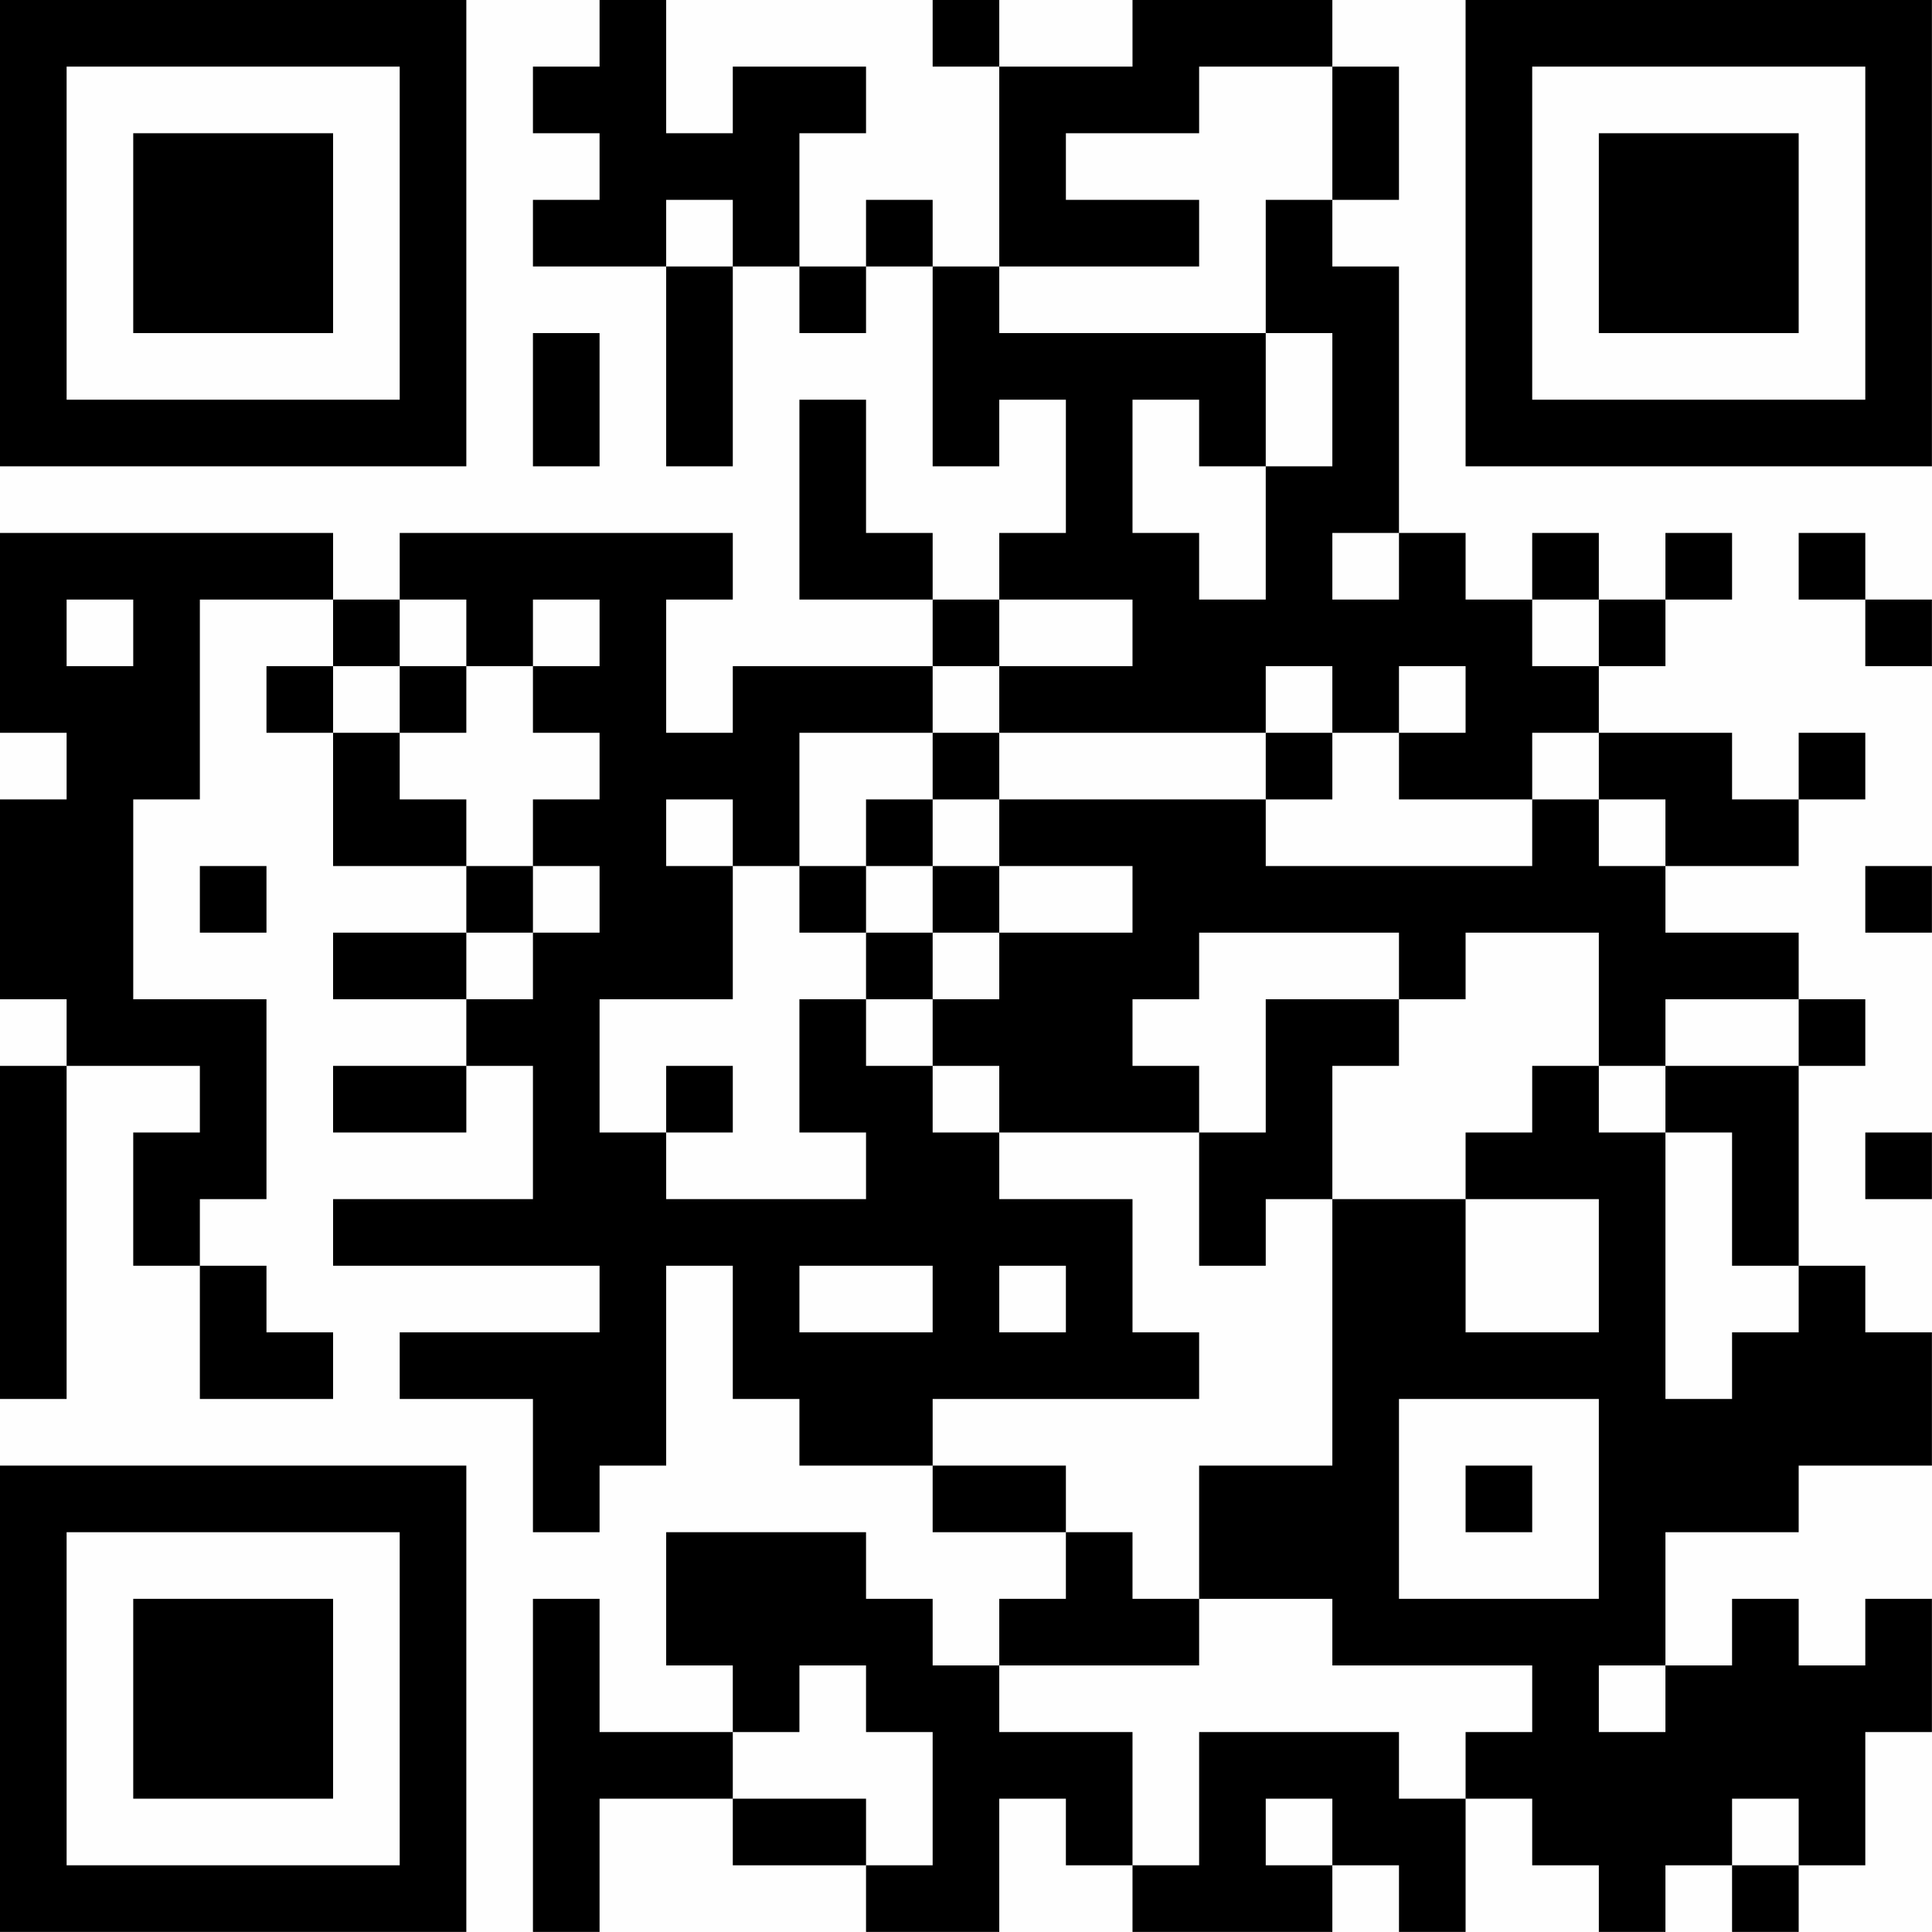 <?xml version="1.0" encoding="UTF-8"?>
<svg xmlns="http://www.w3.org/2000/svg" version="1.1" width="160" height="160" viewBox="0 0 160 160"><rect x="0" y="0" width="160" height="160" fill="#fefefe"/><g transform="scale(5.517)"><g transform="translate(0,0)"><path fill-rule="evenodd" d="M9 0L9 1L8 1L8 2L9 2L9 3L8 3L8 4L10 4L10 7L11 7L11 4L12 4L12 5L13 5L13 4L14 4L14 7L15 7L15 6L16 6L16 8L15 8L15 9L14 9L14 8L13 8L13 6L12 6L12 9L14 9L14 10L11 10L11 11L10 11L10 9L11 9L11 8L6 8L6 9L5 9L5 8L0 8L0 11L1 11L1 12L0 12L0 15L1 15L1 16L0 16L0 21L1 21L1 16L3 16L3 17L2 17L2 19L3 19L3 21L5 21L5 20L4 20L4 19L3 19L3 18L4 18L4 15L2 15L2 12L3 12L3 9L5 9L5 10L4 10L4 11L5 11L5 13L7 13L7 14L5 14L5 15L7 15L7 16L5 16L5 17L7 17L7 16L8 16L8 18L5 18L5 19L9 19L9 20L6 20L6 21L8 21L8 23L9 23L9 22L10 22L10 19L11 19L11 21L12 21L12 22L14 22L14 23L16 23L16 24L15 24L15 25L14 25L14 24L13 24L13 23L10 23L10 25L11 25L11 26L9 26L9 24L8 24L8 29L9 29L9 27L11 27L11 28L13 28L13 29L15 29L15 27L16 27L16 28L17 28L17 29L20 29L20 28L21 28L21 29L22 29L22 27L23 27L23 28L24 28L24 29L25 29L25 28L26 28L26 29L27 29L27 28L28 28L28 26L29 26L29 24L28 24L28 25L27 25L27 24L26 24L26 25L25 25L25 23L27 23L27 22L29 22L29 20L28 20L28 19L27 19L27 16L28 16L28 15L27 15L27 14L25 14L25 13L27 13L27 12L28 12L28 11L27 11L27 12L26 12L26 11L24 11L24 10L25 10L25 9L26 9L26 8L25 8L25 9L24 9L24 8L23 8L23 9L22 9L22 8L21 8L21 4L20 4L20 3L21 3L21 1L20 1L20 0L17 0L17 1L15 1L15 0L14 0L14 1L15 1L15 4L14 4L14 3L13 3L13 4L12 4L12 2L13 2L13 1L11 1L11 2L10 2L10 0ZM18 1L18 2L16 2L16 3L18 3L18 4L15 4L15 5L19 5L19 7L18 7L18 6L17 6L17 8L18 8L18 9L19 9L19 7L20 7L20 5L19 5L19 3L20 3L20 1ZM10 3L10 4L11 4L11 3ZM8 5L8 7L9 7L9 5ZM20 8L20 9L21 9L21 8ZM27 8L27 9L28 9L28 10L29 10L29 9L28 9L28 8ZM1 9L1 10L2 10L2 9ZM6 9L6 10L5 10L5 11L6 11L6 12L7 12L7 13L8 13L8 14L7 14L7 15L8 15L8 14L9 14L9 13L8 13L8 12L9 12L9 11L8 11L8 10L9 10L9 9L8 9L8 10L7 10L7 9ZM15 9L15 10L14 10L14 11L12 11L12 13L11 13L11 12L10 12L10 13L11 13L11 15L9 15L9 17L10 17L10 18L13 18L13 17L12 17L12 15L13 15L13 16L14 16L14 17L15 17L15 18L17 18L17 20L18 20L18 21L14 21L14 22L16 22L16 23L17 23L17 24L18 24L18 25L15 25L15 26L17 26L17 28L18 28L18 26L21 26L21 27L22 27L22 26L23 26L23 25L20 25L20 24L18 24L18 22L20 22L20 18L22 18L22 20L24 20L24 18L22 18L22 17L23 17L23 16L24 16L24 17L25 17L25 21L26 21L26 20L27 20L27 19L26 19L26 17L25 17L25 16L27 16L27 15L25 15L25 16L24 16L24 14L22 14L22 15L21 15L21 14L18 14L18 15L17 15L17 16L18 16L18 17L15 17L15 16L14 16L14 15L15 15L15 14L17 14L17 13L15 13L15 12L19 12L19 13L23 13L23 12L24 12L24 13L25 13L25 12L24 12L24 11L23 11L23 12L21 12L21 11L22 11L22 10L21 10L21 11L20 11L20 10L19 10L19 11L15 11L15 10L17 10L17 9ZM23 9L23 10L24 10L24 9ZM6 10L6 11L7 11L7 10ZM14 11L14 12L13 12L13 13L12 13L12 14L13 14L13 15L14 15L14 14L15 14L15 13L14 13L14 12L15 12L15 11ZM19 11L19 12L20 12L20 11ZM3 13L3 14L4 14L4 13ZM13 13L13 14L14 14L14 13ZM28 13L28 14L29 14L29 13ZM19 15L19 17L18 17L18 19L19 19L19 18L20 18L20 16L21 16L21 15ZM10 16L10 17L11 17L11 16ZM28 17L28 18L29 18L29 17ZM12 19L12 20L14 20L14 19ZM15 19L15 20L16 20L16 19ZM21 21L21 24L24 24L24 21ZM22 22L22 23L23 23L23 22ZM12 25L12 26L11 26L11 27L13 27L13 28L14 28L14 26L13 26L13 25ZM24 25L24 26L25 26L25 25ZM19 27L19 28L20 28L20 27ZM26 27L26 28L27 28L27 27ZM0 0L0 7L7 7L7 0ZM1 1L1 6L6 6L6 1ZM2 2L2 5L5 5L5 2ZM22 0L22 7L29 7L29 0ZM23 1L23 6L28 6L28 1ZM24 2L24 5L27 5L27 2ZM0 22L0 29L7 29L7 22ZM1 23L1 28L6 28L6 23ZM2 24L2 27L5 27L5 24Z" fill="#000000"/></g></g></svg>
